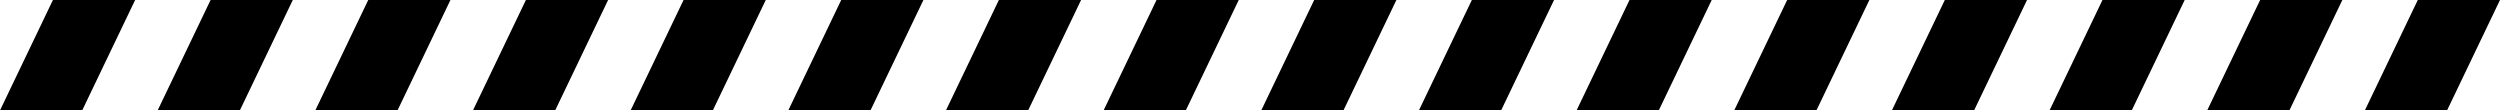 <svg xmlns="http://www.w3.org/2000/svg" width="444" height="19.6" viewBox="0 0 444 19.6"><g id="faixa-preta" transform="translate(396 2583)"><path id="download" d="M9.4,2H24L14.6,21.6H0Z" transform="translate(-396 -2585)"></path><path id="download-2" data-name="download" d="M9.4,2H24L14.6,21.6H0Z" transform="translate(-172 -2585)"></path><path id="download-3" data-name="download" d="M9.4,2H24L14.6,21.6H0Z" transform="translate(-284 -2585)"></path><path id="download-4" data-name="download" d="M9.4,2H24L14.6,21.6H0Z" transform="translate(-60 -2585)"></path><path id="download-5" data-name="download" d="M9.4,2H24L14.6,21.6H0Z" transform="translate(-340 -2585)"></path><path id="download-6" data-name="download" d="M9.4,2H24L14.6,21.6H0Z" transform="translate(-116 -2585)"></path><path id="download-7" data-name="download" d="M9.4,2H24L14.6,21.6H0Z" transform="translate(-228 -2585)"></path><path id="download-8" data-name="download" d="M9.4,2H24L14.6,21.6H0Z" transform="translate(-4 -2585)"></path><path id="download-9" data-name="download" d="M9.4,2H24L14.6,21.6H0Z" transform="translate(-368 -2585)"></path><path id="download-10" data-name="download" d="M9.4,2H24L14.6,21.6H0Z" transform="translate(-144 -2585)"></path><path id="download-11" data-name="download" d="M9.4,2H24L14.6,21.6H0Z" transform="translate(-256 -2585)"></path><path id="download-12" data-name="download" d="M9.4,2H24L14.6,21.6H0Z" transform="translate(-32 -2585)"></path><path id="download-13" data-name="download" d="M9.4,2H24L14.6,21.6H0Z" transform="translate(-312 -2585)"></path><path id="download-14" data-name="download" d="M9.4,2H24L14.6,21.6H0Z" transform="translate(-88 -2585)"></path><path id="download-15" data-name="download" d="M9.4,2H24L14.6,21.6H0Z" transform="translate(-200 -2585)"></path><path id="download-16" data-name="download" d="M9.4,2H24L14.6,21.6H0Z" transform="translate(24 -2585)"></path></g></svg>
